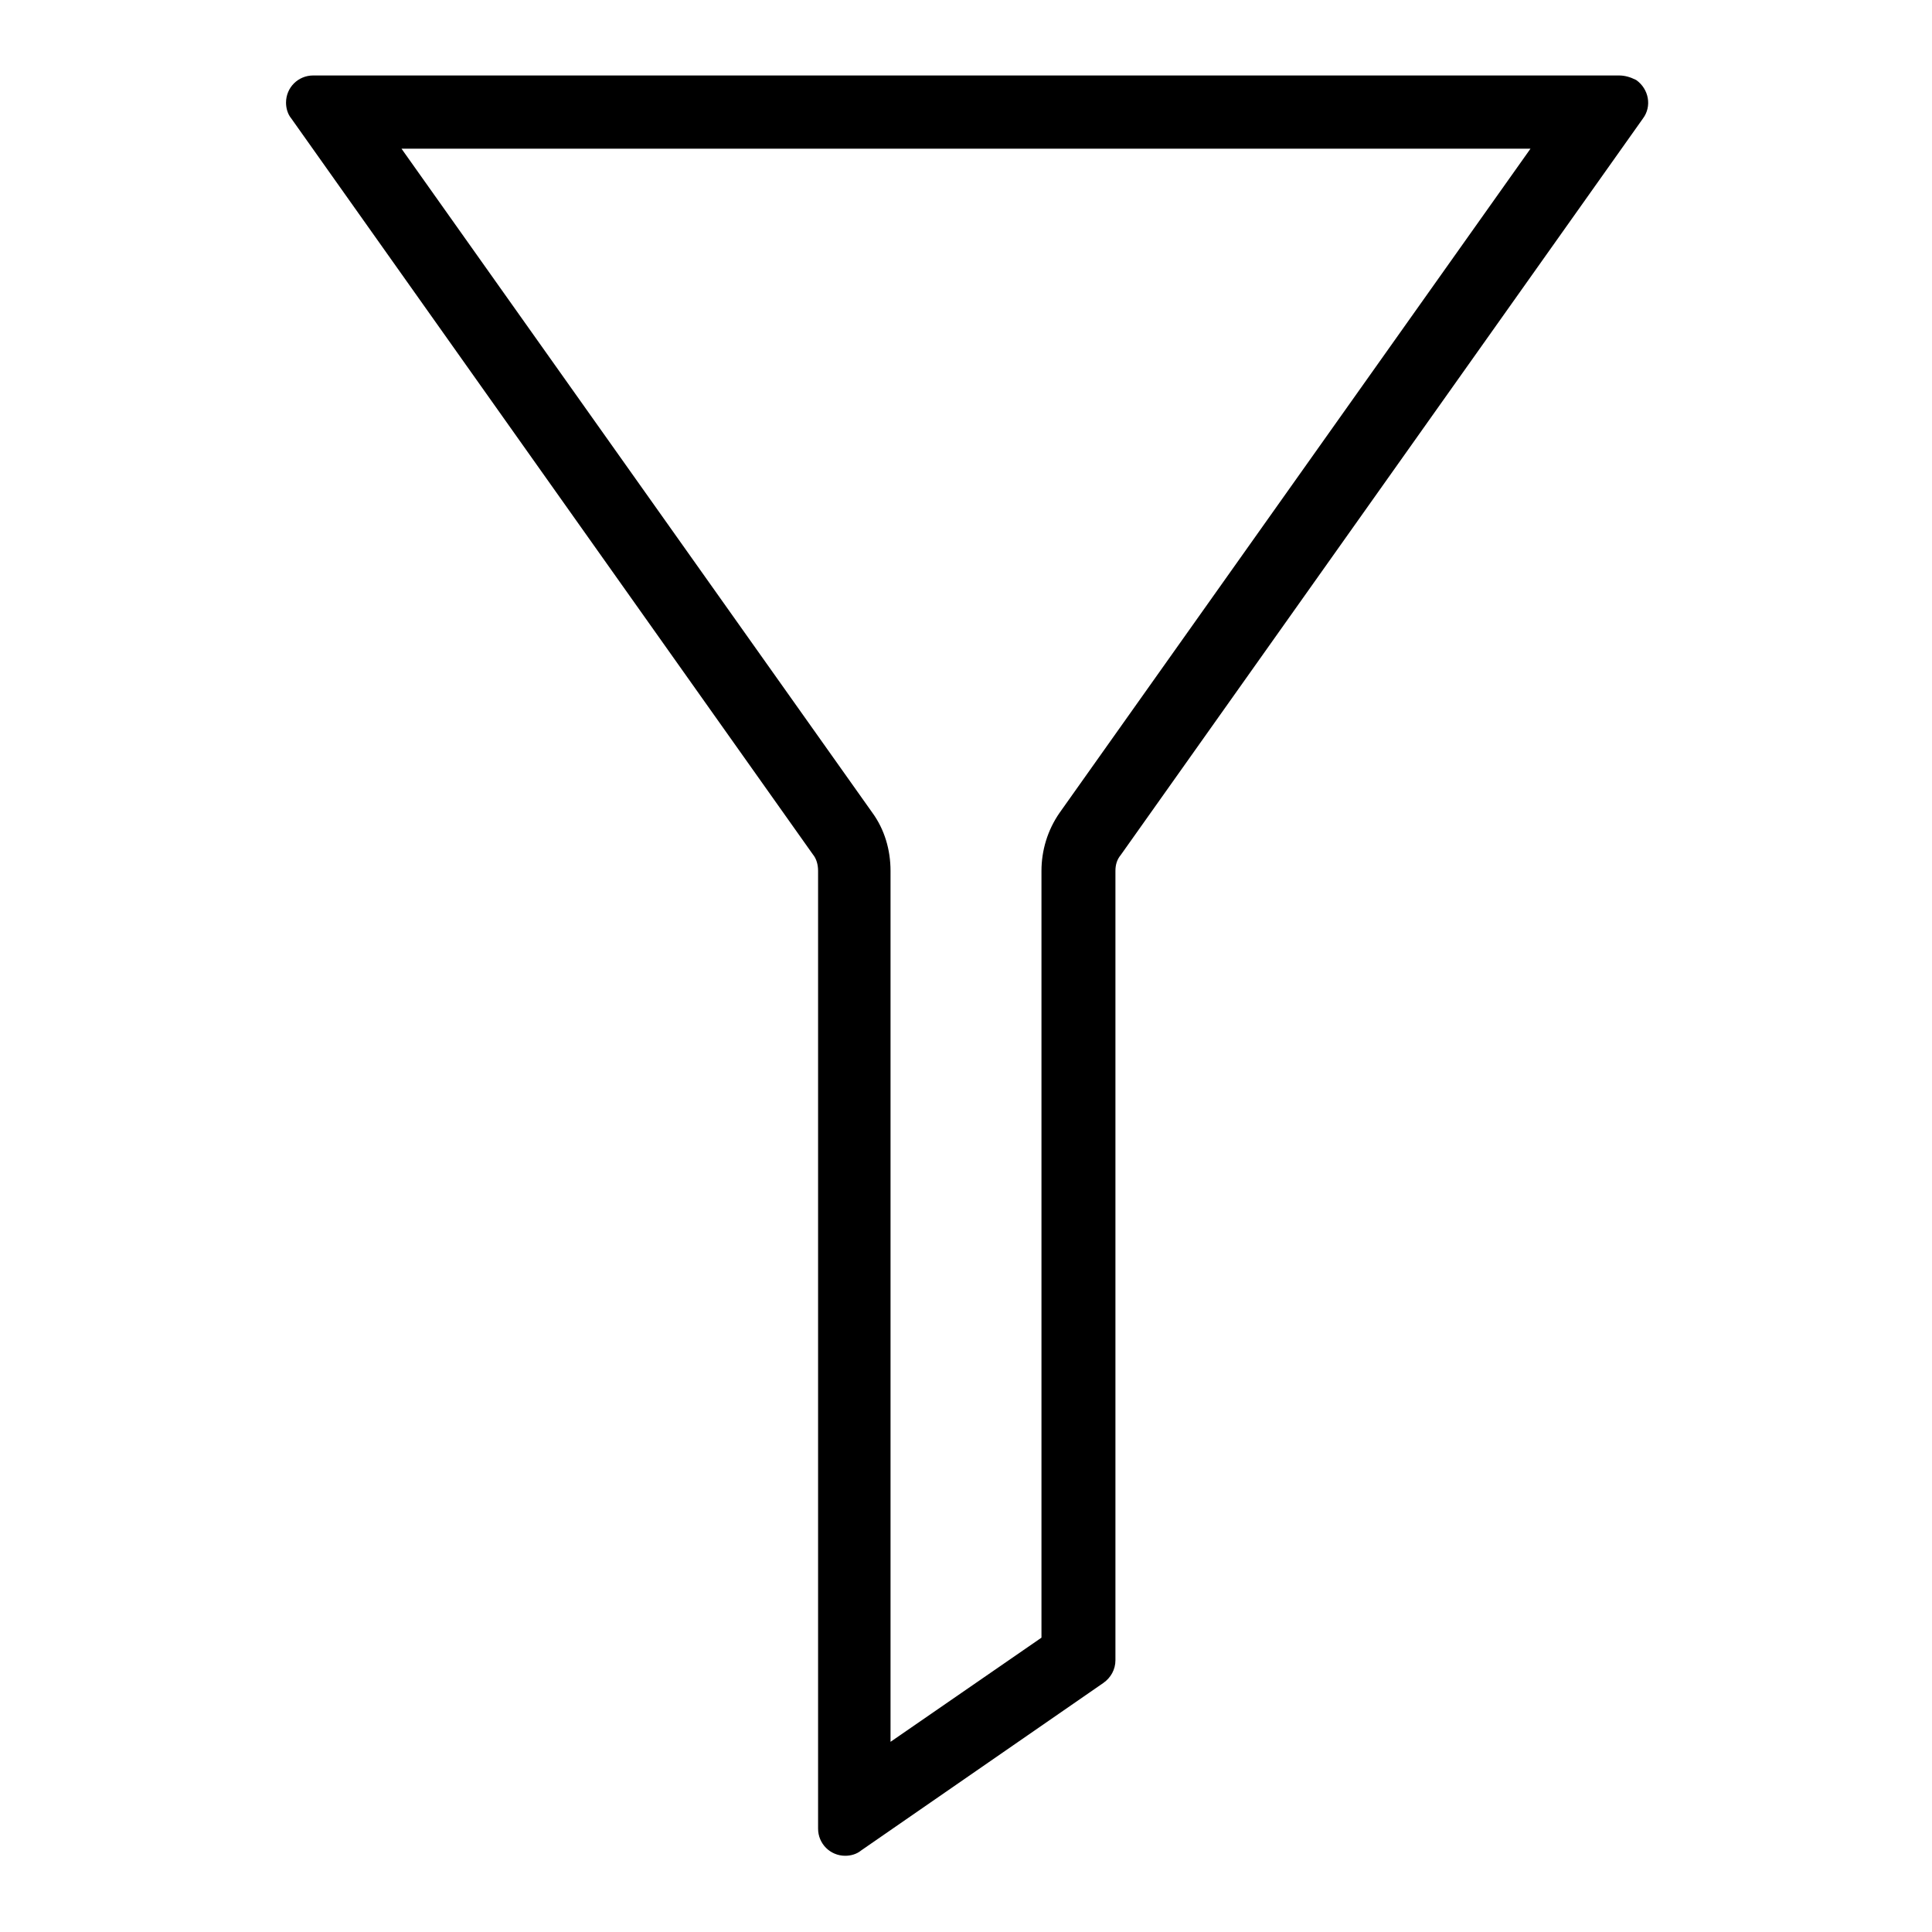 <?xml version="1.0" encoding="utf-8"?>
<!-- Svg Vector Icons : http://www.onlinewebfonts.com/icon -->
<!DOCTYPE svg PUBLIC "-//W3C//DTD SVG 1.1//EN" "http://www.w3.org/Graphics/SVG/1.1/DTD/svg11.dtd">
<svg version="1.1" xmlns="http://www.w3.org/2000/svg" xmlns:xlink="http://www.w3.org/1999/xlink" x="0px" y="0px" viewBox="0 0 256 256" enable-background="new 0 0 256 256" xml:space="preserve">
<g> <path fill="#000000" d="M202.8,19.7l-62.4,88c-1.6,2.3-2.4,5-2.4,7.7V217l-20,13.8V115.4c0-2.8-0.8-5.5-2.4-7.7l-62.4-88H202.8  M214.5,10H41.5c-2,0-3.6,1.6-3.6,3.6c0,0.7,0.2,1.5,0.7,2.1l69.1,97.5c0.5,0.6,0.7,1.4,0.7,2.2v126.9c0,2,1.6,3.6,3.6,3.6 c0.7,0,1.5-0.2,2.1-0.7l32.1-22.2c1-0.7,1.6-1.8,1.6-3V115.4c0-0.8,0.2-1.5,0.7-2.1l69.2-97.6c1.2-1.6,0.8-3.9-0.9-5.1 C216,10.2,215.3,10,214.5,10z"/></g>
</svg>